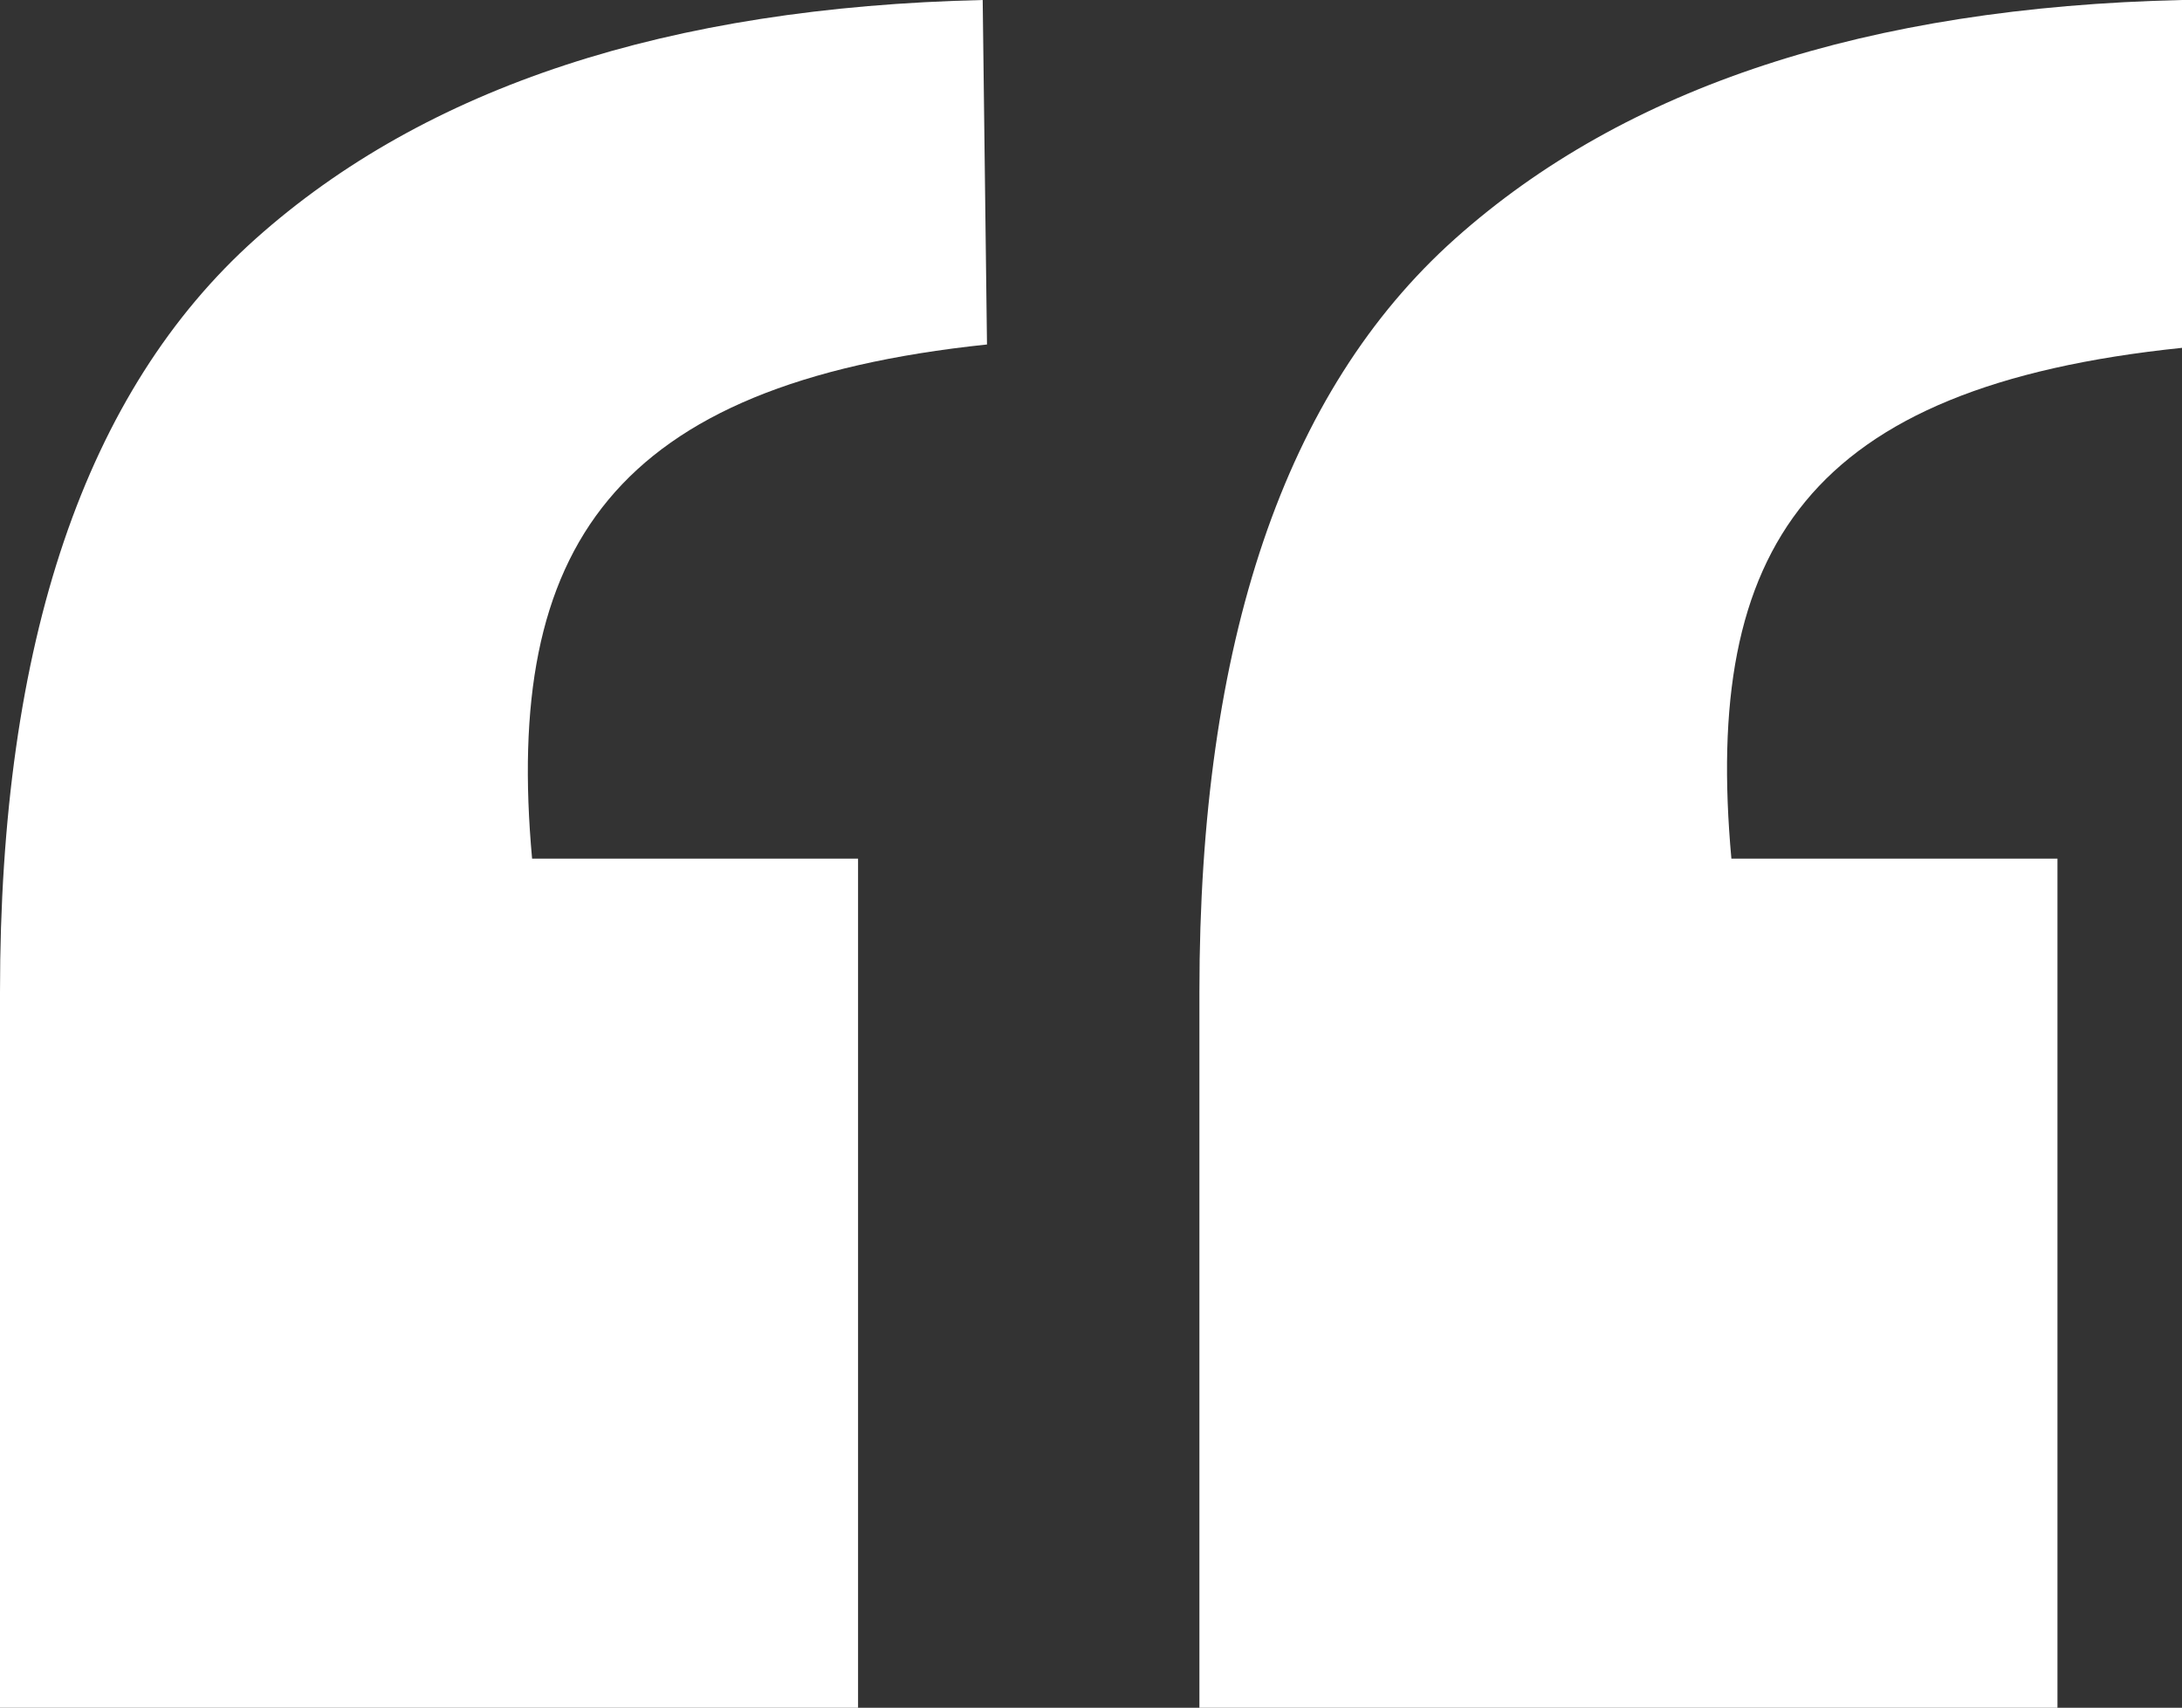 <svg xmlns="http://www.w3.org/2000/svg" id="Layer_1" data-name="Layer 1" viewBox="0 0 208.32 163.05"><rect x="0" y="0" width="208.32" height="163.05" fill="#333333" stroke="none"/><path d="m50.8,81.98h31.12v81.07H0v-68.33C0,61.28,8.15,37.33,24.39,22.81,40.64,8.29,63.8.69,93.82,0l.41,32.89c-35.79,3.75-46.13,19.42-43.43,49.1Z" style="fill: #fff;"></path><path d="m165.31,81.98h31.12v81.07h-81.92v-68.33c0-33.43,8.15-57.39,24.39-71.91C155.14,8.29,178.3.69,208.32,0v33.21c-35.79,3.71-45.72,19.1-43.02,48.78Z" style="fill: #fff;"></path></svg>